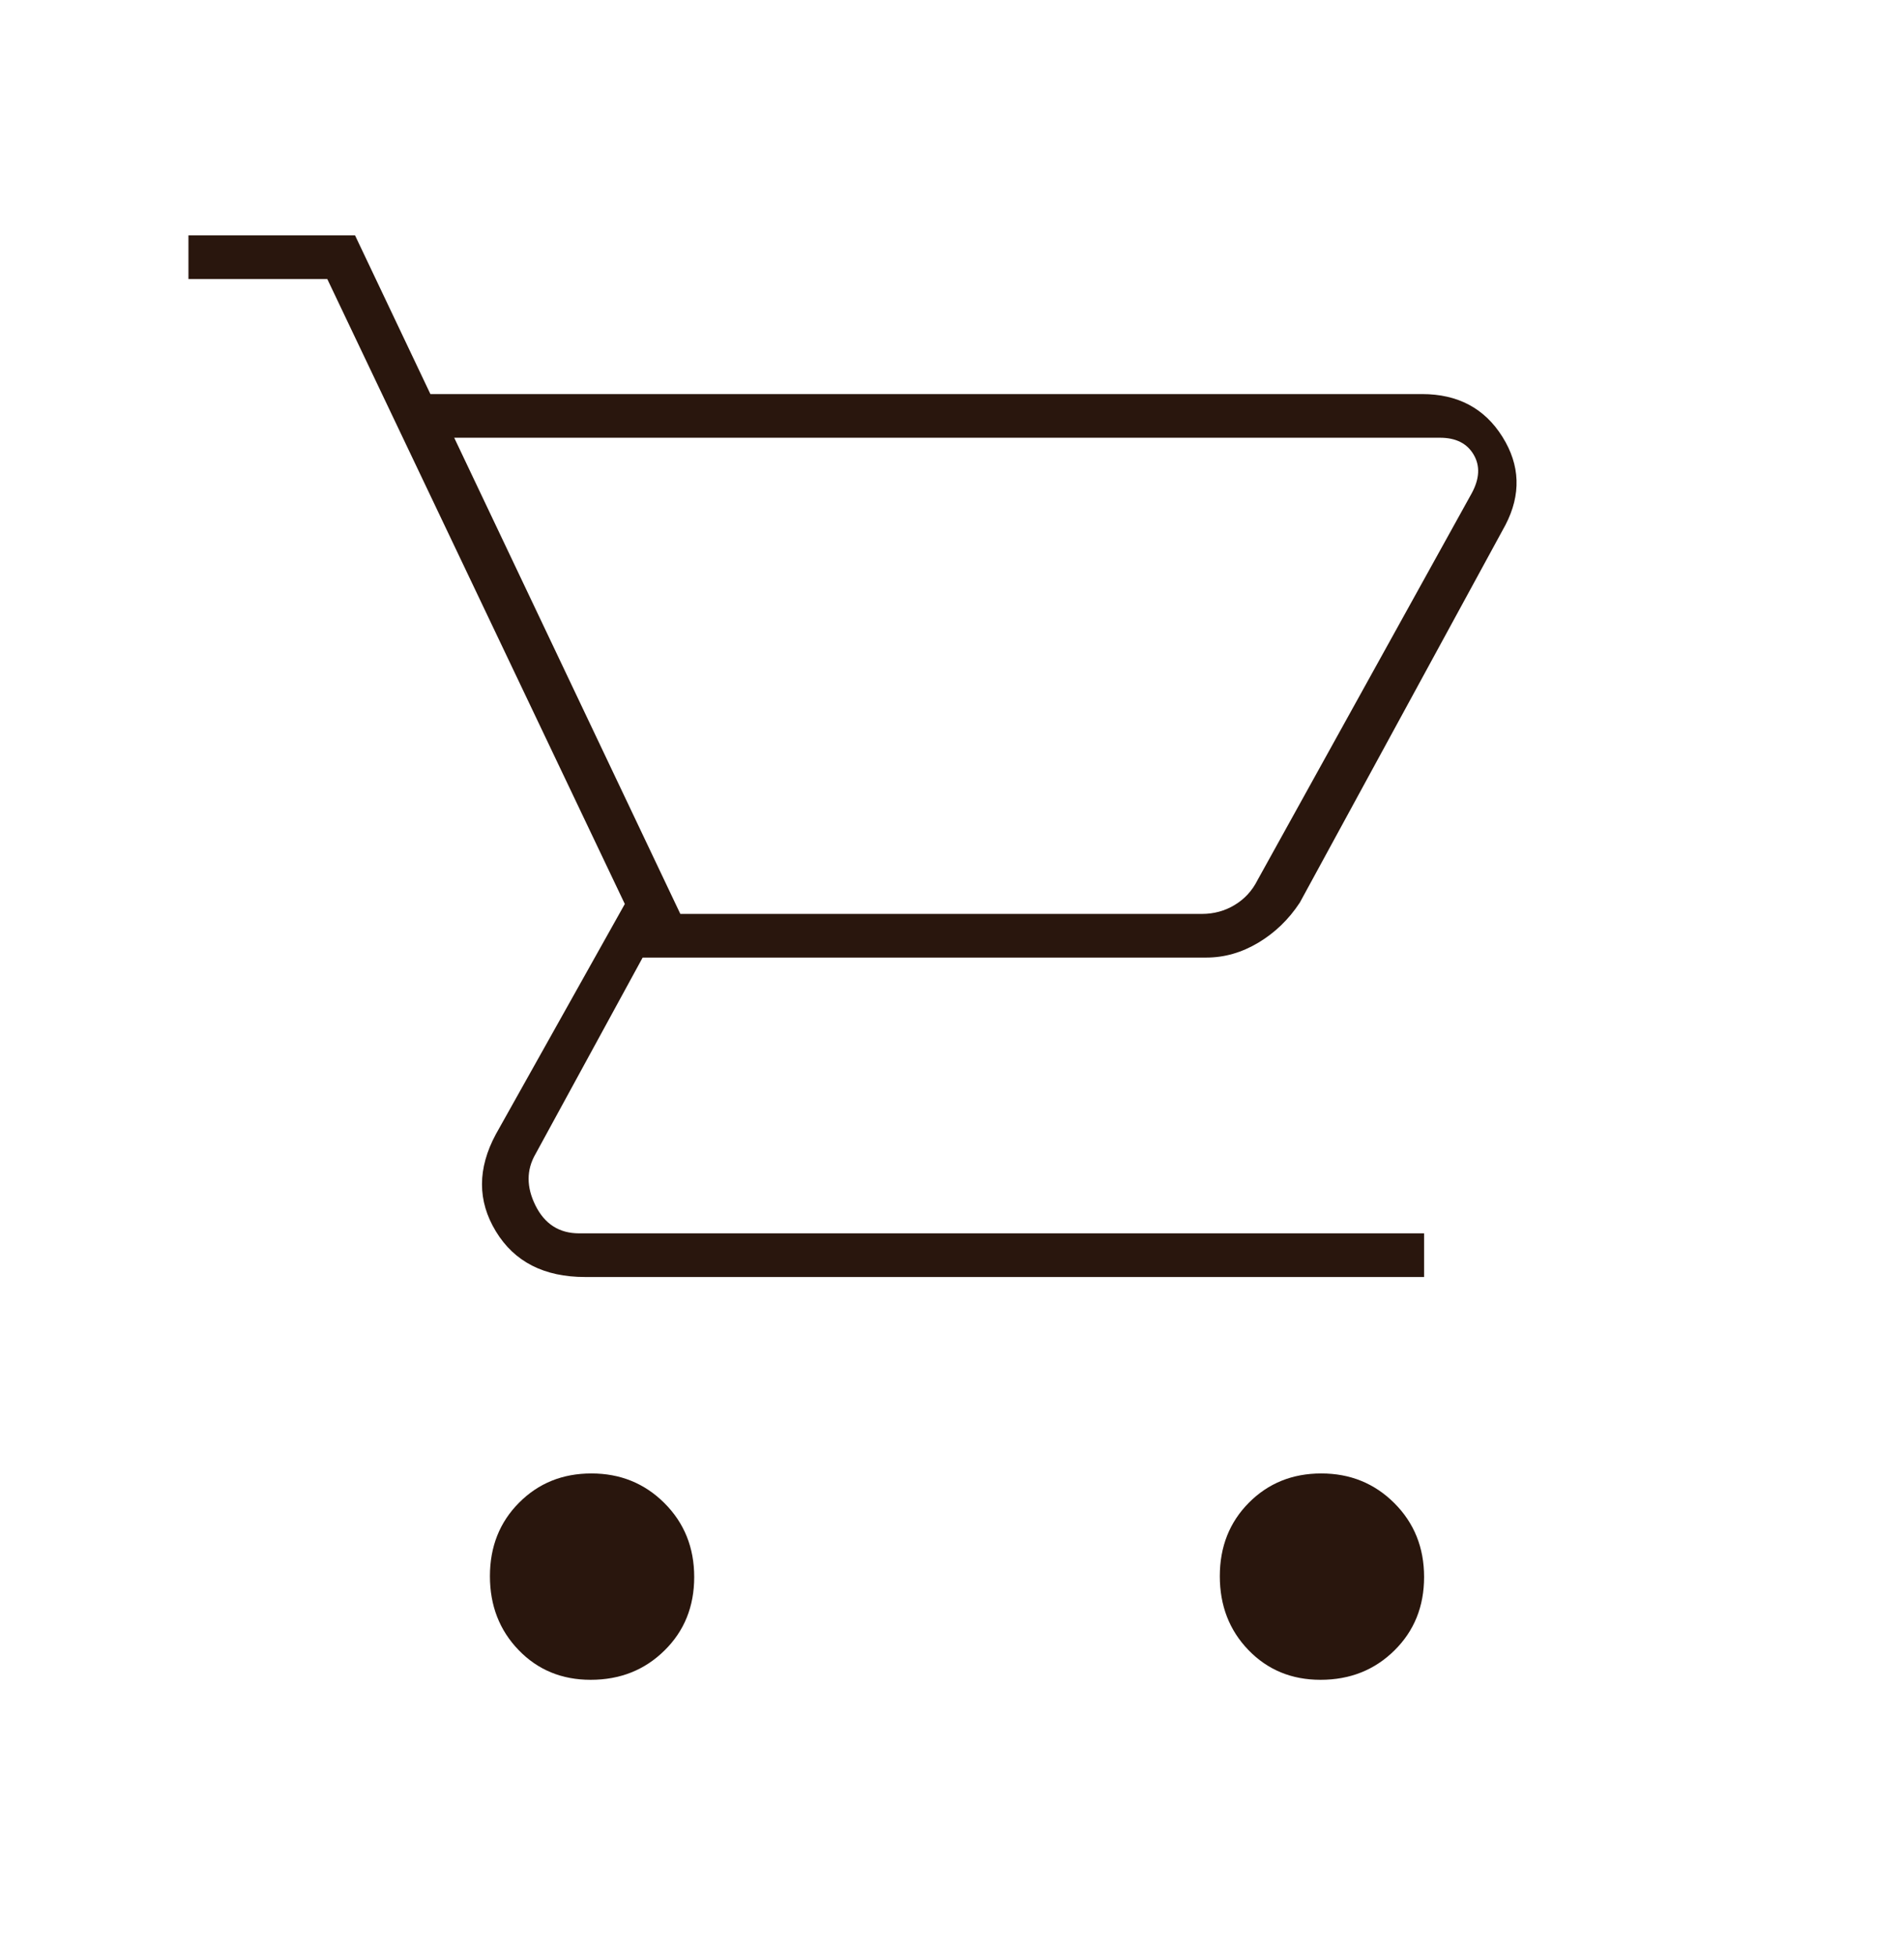 <svg width="38" height="39" viewBox="0 0 38 39" fill="none" xmlns="http://www.w3.org/2000/svg">
<mask id="mask0_38_617" style="mask-type:alpha" maskUnits="userSpaceOnUse" x="0" y="0" width="38" height="39">
<rect y="0.5" width="38" height="38" fill="#D9D9D9"/>
</mask>
<g mask="url(#mask0_38_617)">
<path d="M11.788 33.513C11.212 33.513 10.732 33.315 10.351 32.92C9.969 32.525 9.778 32.033 9.778 31.446C9.778 30.858 9.971 30.37 10.359 29.98C10.746 29.591 11.227 29.396 11.803 29.396C12.379 29.396 12.865 29.593 13.261 29.988C13.657 30.384 13.855 30.875 13.855 31.462C13.855 32.05 13.658 32.539 13.262 32.928C12.867 33.318 12.376 33.513 11.788 33.513ZM26.355 33.513C25.778 33.513 25.299 33.315 24.917 32.92C24.535 32.525 24.345 32.033 24.345 31.446C24.345 30.858 24.538 30.37 24.925 29.98C25.312 29.591 25.794 29.396 26.37 29.396C26.946 29.396 27.432 29.593 27.828 29.988C28.224 30.384 28.422 30.875 28.422 31.462C28.422 32.05 28.224 32.539 27.829 32.928C27.434 33.318 26.942 33.513 26.355 33.513ZM9.065 8.733L13.578 18.233H23.988C24.226 18.233 24.444 18.174 24.641 18.055C24.839 17.936 24.991 17.771 25.097 17.56L29.372 9.842C29.53 9.551 29.543 9.294 29.411 9.07C29.279 8.845 29.055 8.733 28.738 8.733H9.065ZM8.59 7.862H28.382C29.095 7.862 29.629 8.146 29.985 8.714C30.341 9.281 30.361 9.868 30.045 10.475L25.942 18.007C25.721 18.343 25.445 18.609 25.114 18.807C24.783 19.005 24.436 19.104 24.076 19.104H12.826L10.688 23.023C10.504 23.34 10.504 23.683 10.688 24.052C10.873 24.422 11.163 24.606 11.559 24.606H28.422V25.477H11.678C10.86 25.477 10.266 25.174 9.897 24.567C9.527 23.96 9.527 23.313 9.897 22.627L12.47 18.035L6.532 5.567H3.761V4.696H7.086L8.59 7.862Z" fill="#29160D"/>
</g>
</svg>

